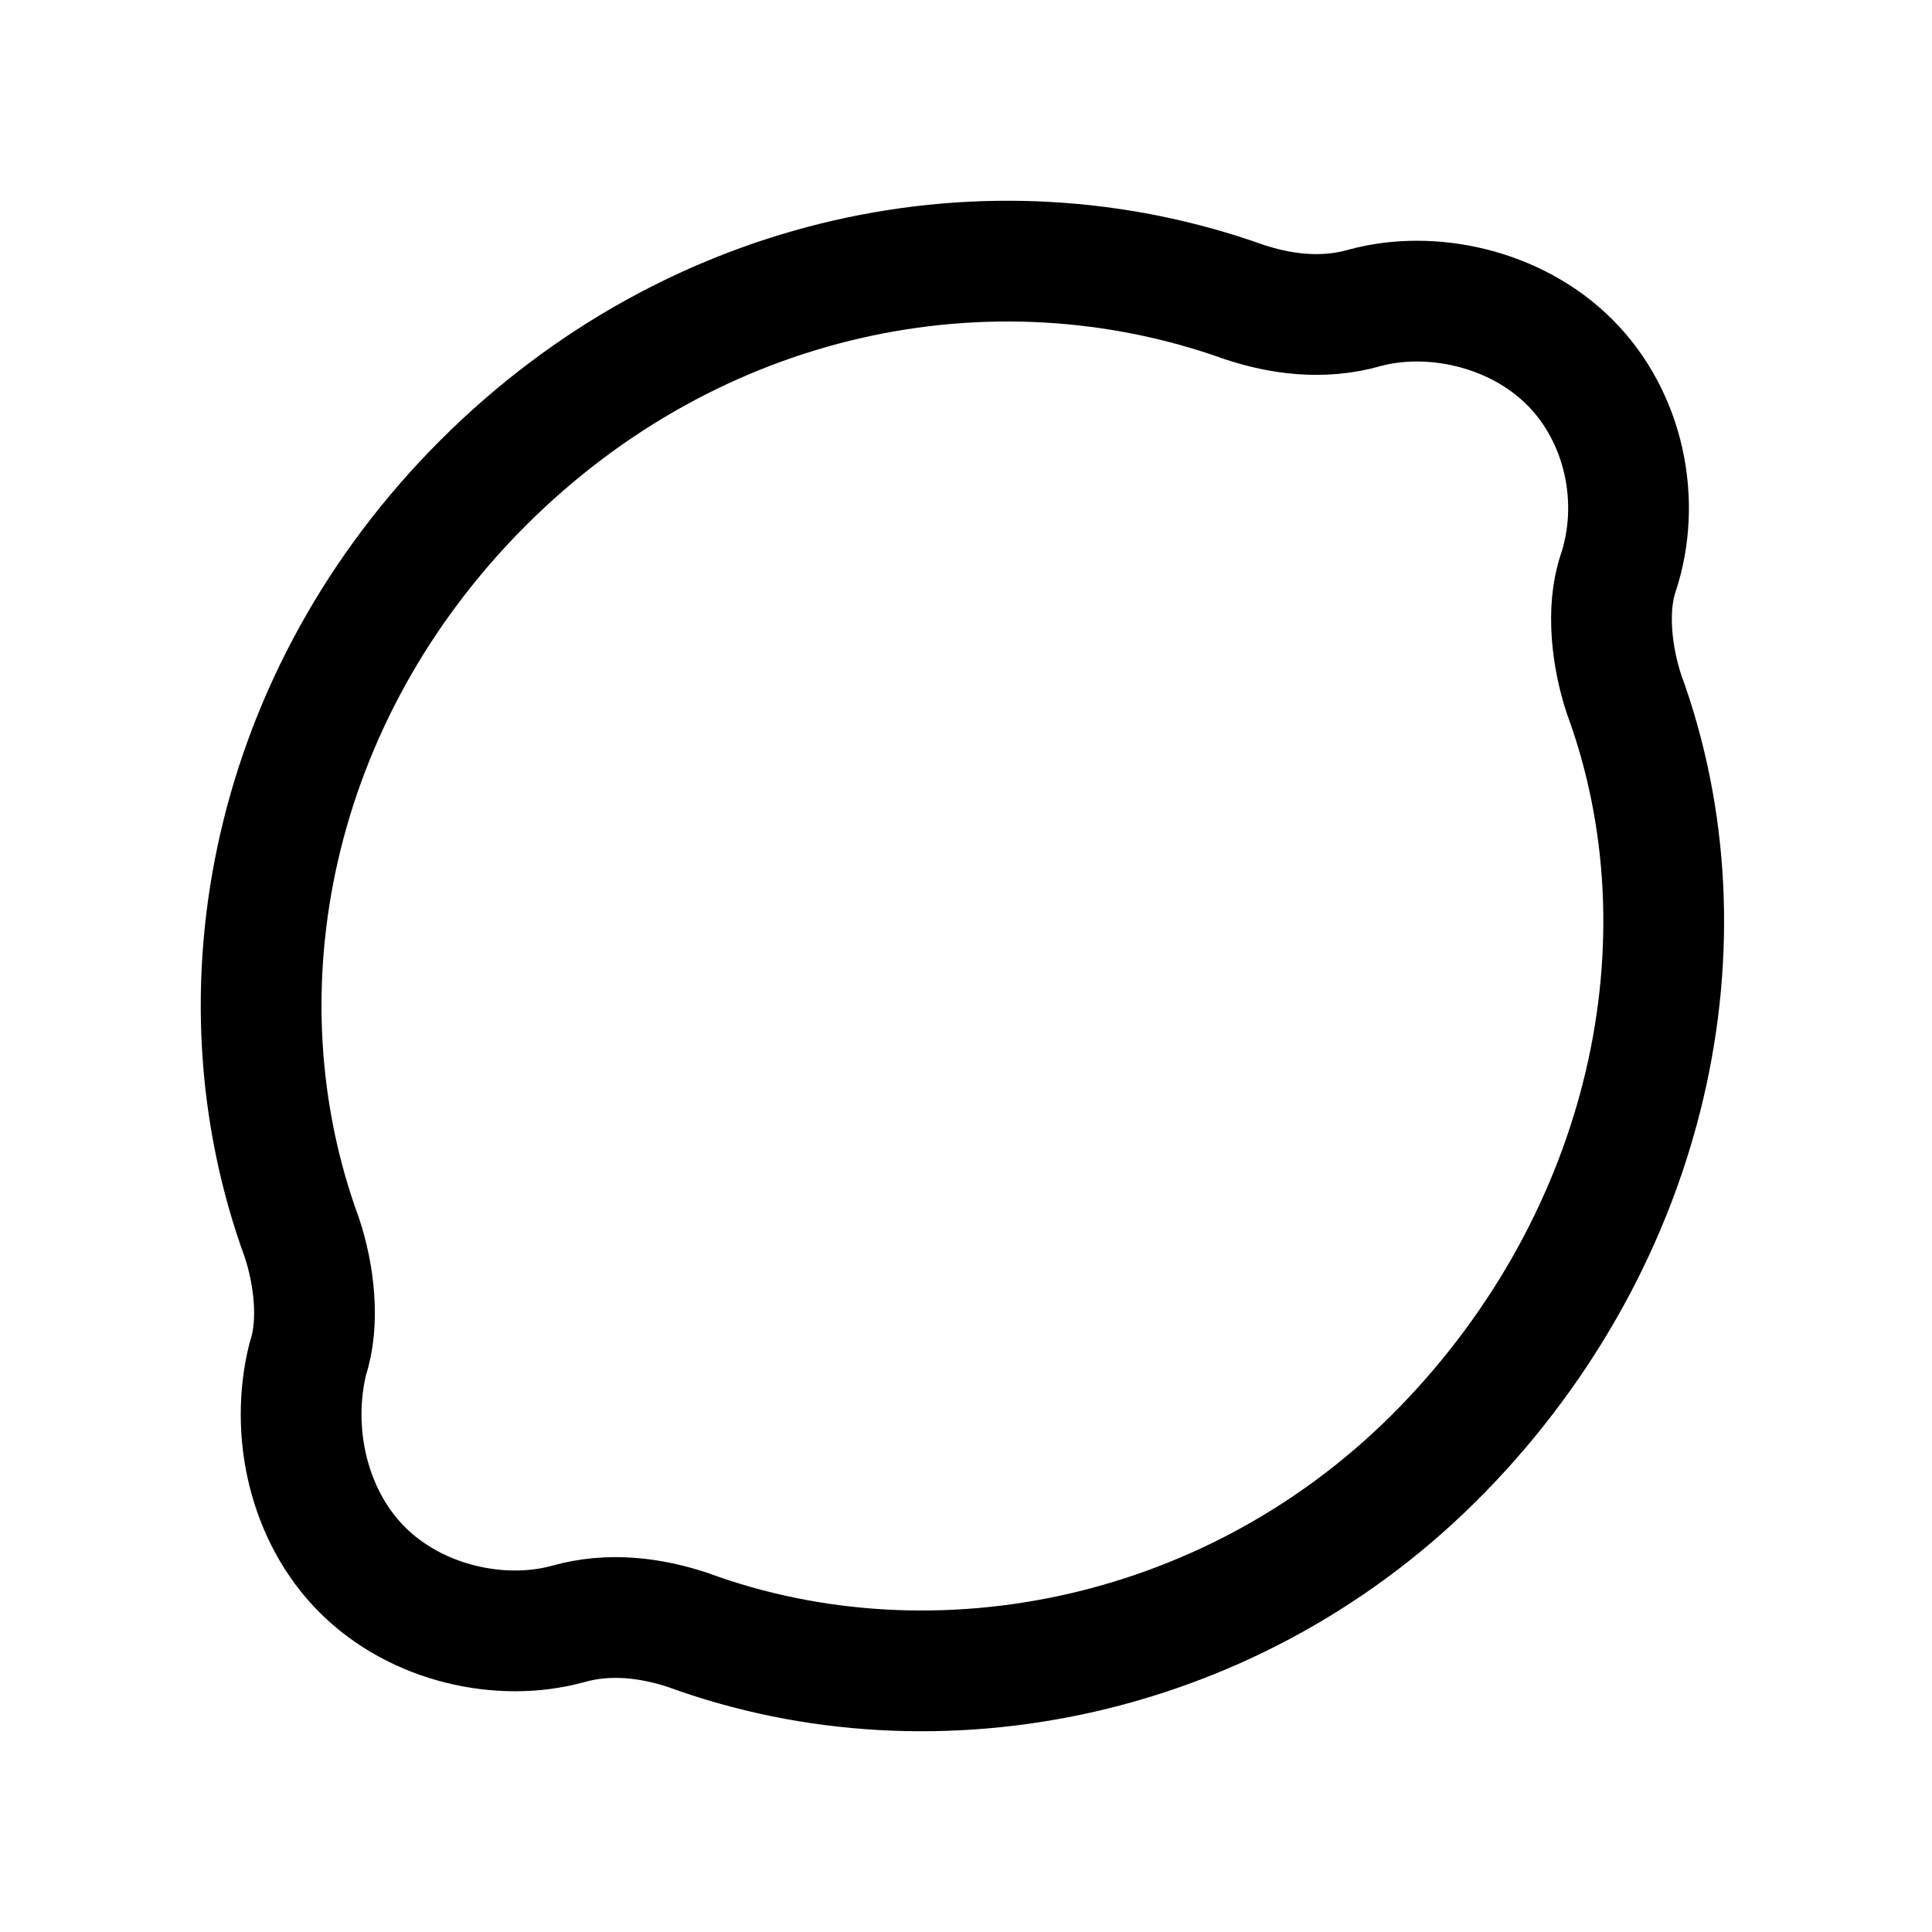 <?xml version="1.0" encoding="utf-8"?>

<!-- Скачано с сайта svg4.ru / Downloaded from svg4.ru -->
<svg version="1.1" id="Icons" xmlns="http://www.w3.org/2000/svg" xmlns:xlink="http://www.w3.org/1999/xlink" 
	 viewBox="0 0 32 32" xml:space="preserve">
<style type="text/css">
	.st0{fill:none;stroke:#000000;stroke-width:2;stroke-linecap:round;stroke-linejoin:round;stroke-miterlimit:10;}
</style>
<path class="st0" d="M26,6c-0.9-0.9-2.3-1.2-3.4-0.9c-0.7,0.2-1.4,0.1-2-0.1C16.4,3.5,11.5,4.5,8,8s-4.5,8.4-3,12.5
	c0.2,0.6,0.3,1.4,0.1,2C4.8,23.7,5.1,25.1,6,26c0.9,0.9,2.3,1.2,3.4,0.9c0.7-0.2,1.4-0.1,2,0.1c4.1,1.5,9.1,0.5,12.5-3
	s4.5-8.4,3-12.5c-0.2-0.6-0.3-1.4-0.1-2C27.2,8.3,26.9,6.9,26,6z"/>
</svg>